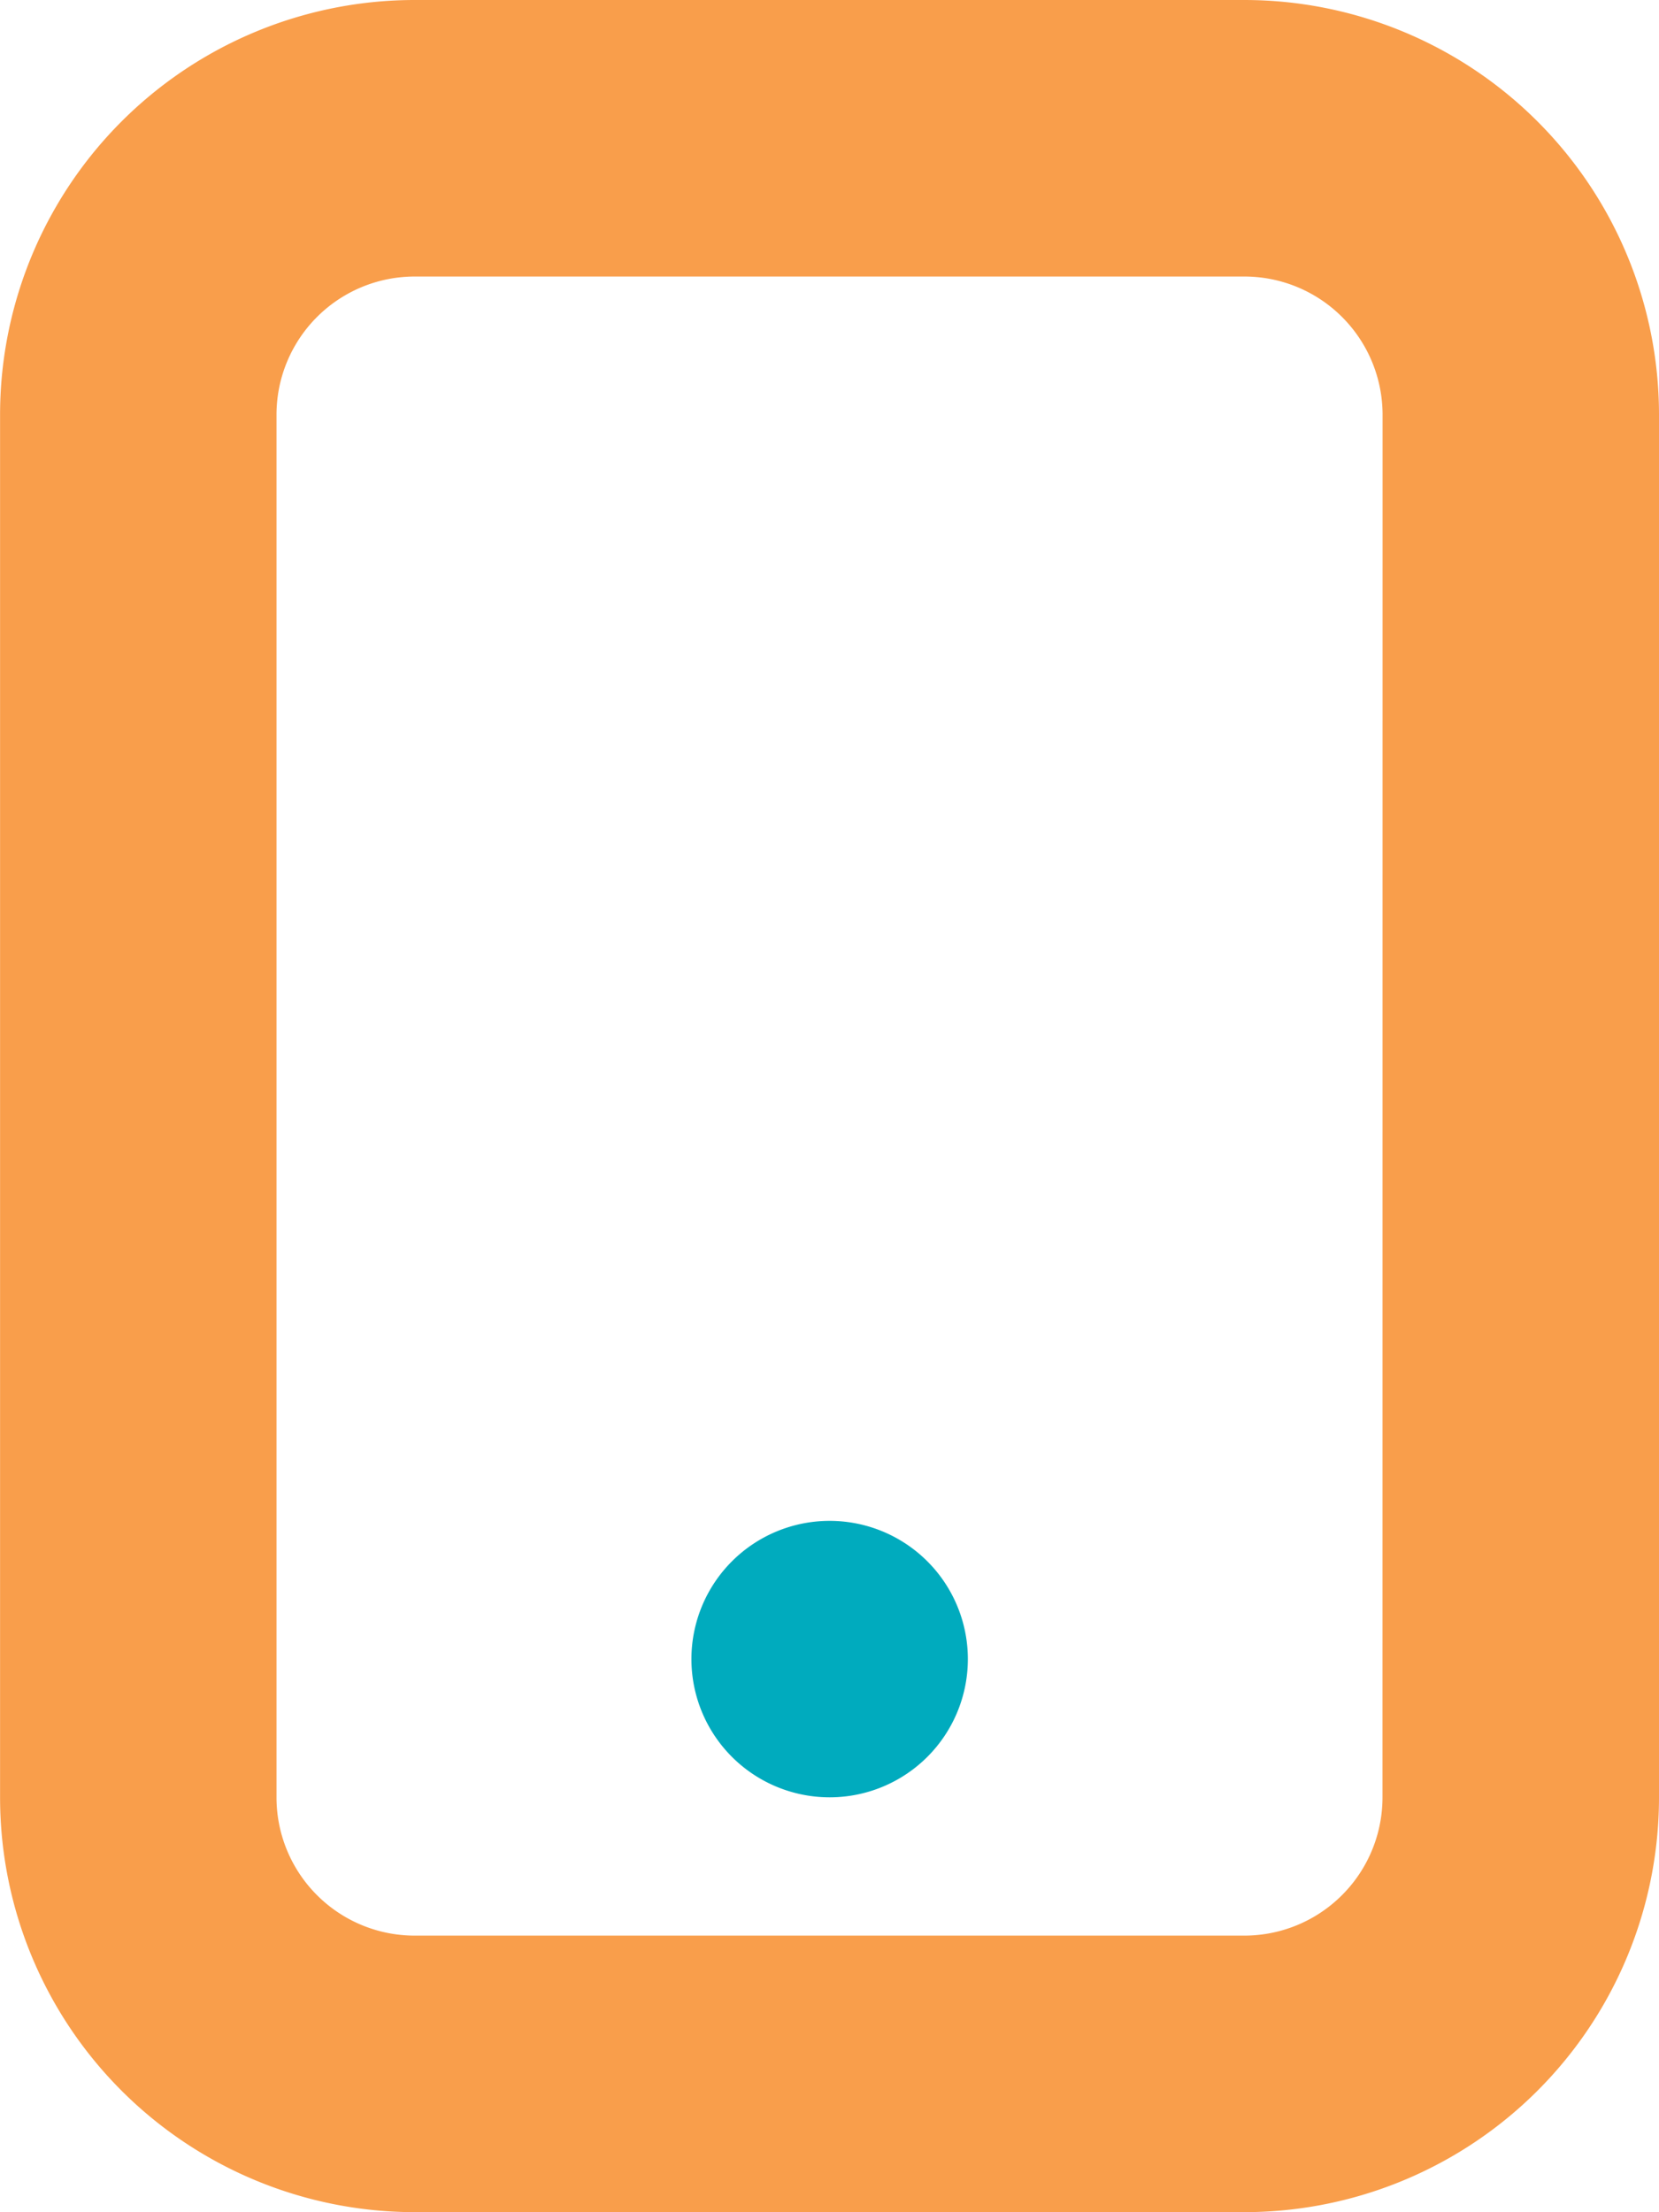 <svg xmlns="http://www.w3.org/2000/svg" width="23.37" height="31.16" viewBox="0 0 23.37 31.16">
  <g id="mobile" transform="translate(-346.068 -4365)">
    <path id="Path_442" data-name="Path 442" d="M233.127,100.8H221.443a5.842,5.842,0,0,0-5.843,5.842v19.475a5.842,5.842,0,0,0,5.842,5.842h11.685a5.842,5.842,0,0,0,5.842-5.842V106.642a5.842,5.842,0,0,0-5.842-5.842Zm1.947,25.317h0a1.947,1.947,0,0,1-1.948,1.947H221.442a1.947,1.947,0,0,1-1.948-1.947V106.642a1.947,1.947,0,0,1,1.948-1.947h11.685a1.947,1.947,0,0,1,1.948,1.947Z" transform="translate(130.469 4264.2)" fill="#f99e4b"/>
    <path id="Path_443" data-name="Path 443" d="M331.5,349.146a1.947,1.947,0,1,1-1.947-1.948,1.947,1.947,0,0,1,1.947,1.948" transform="translate(28.202 4039.224)" fill="#00abbe"/>
  </g>
</svg>
